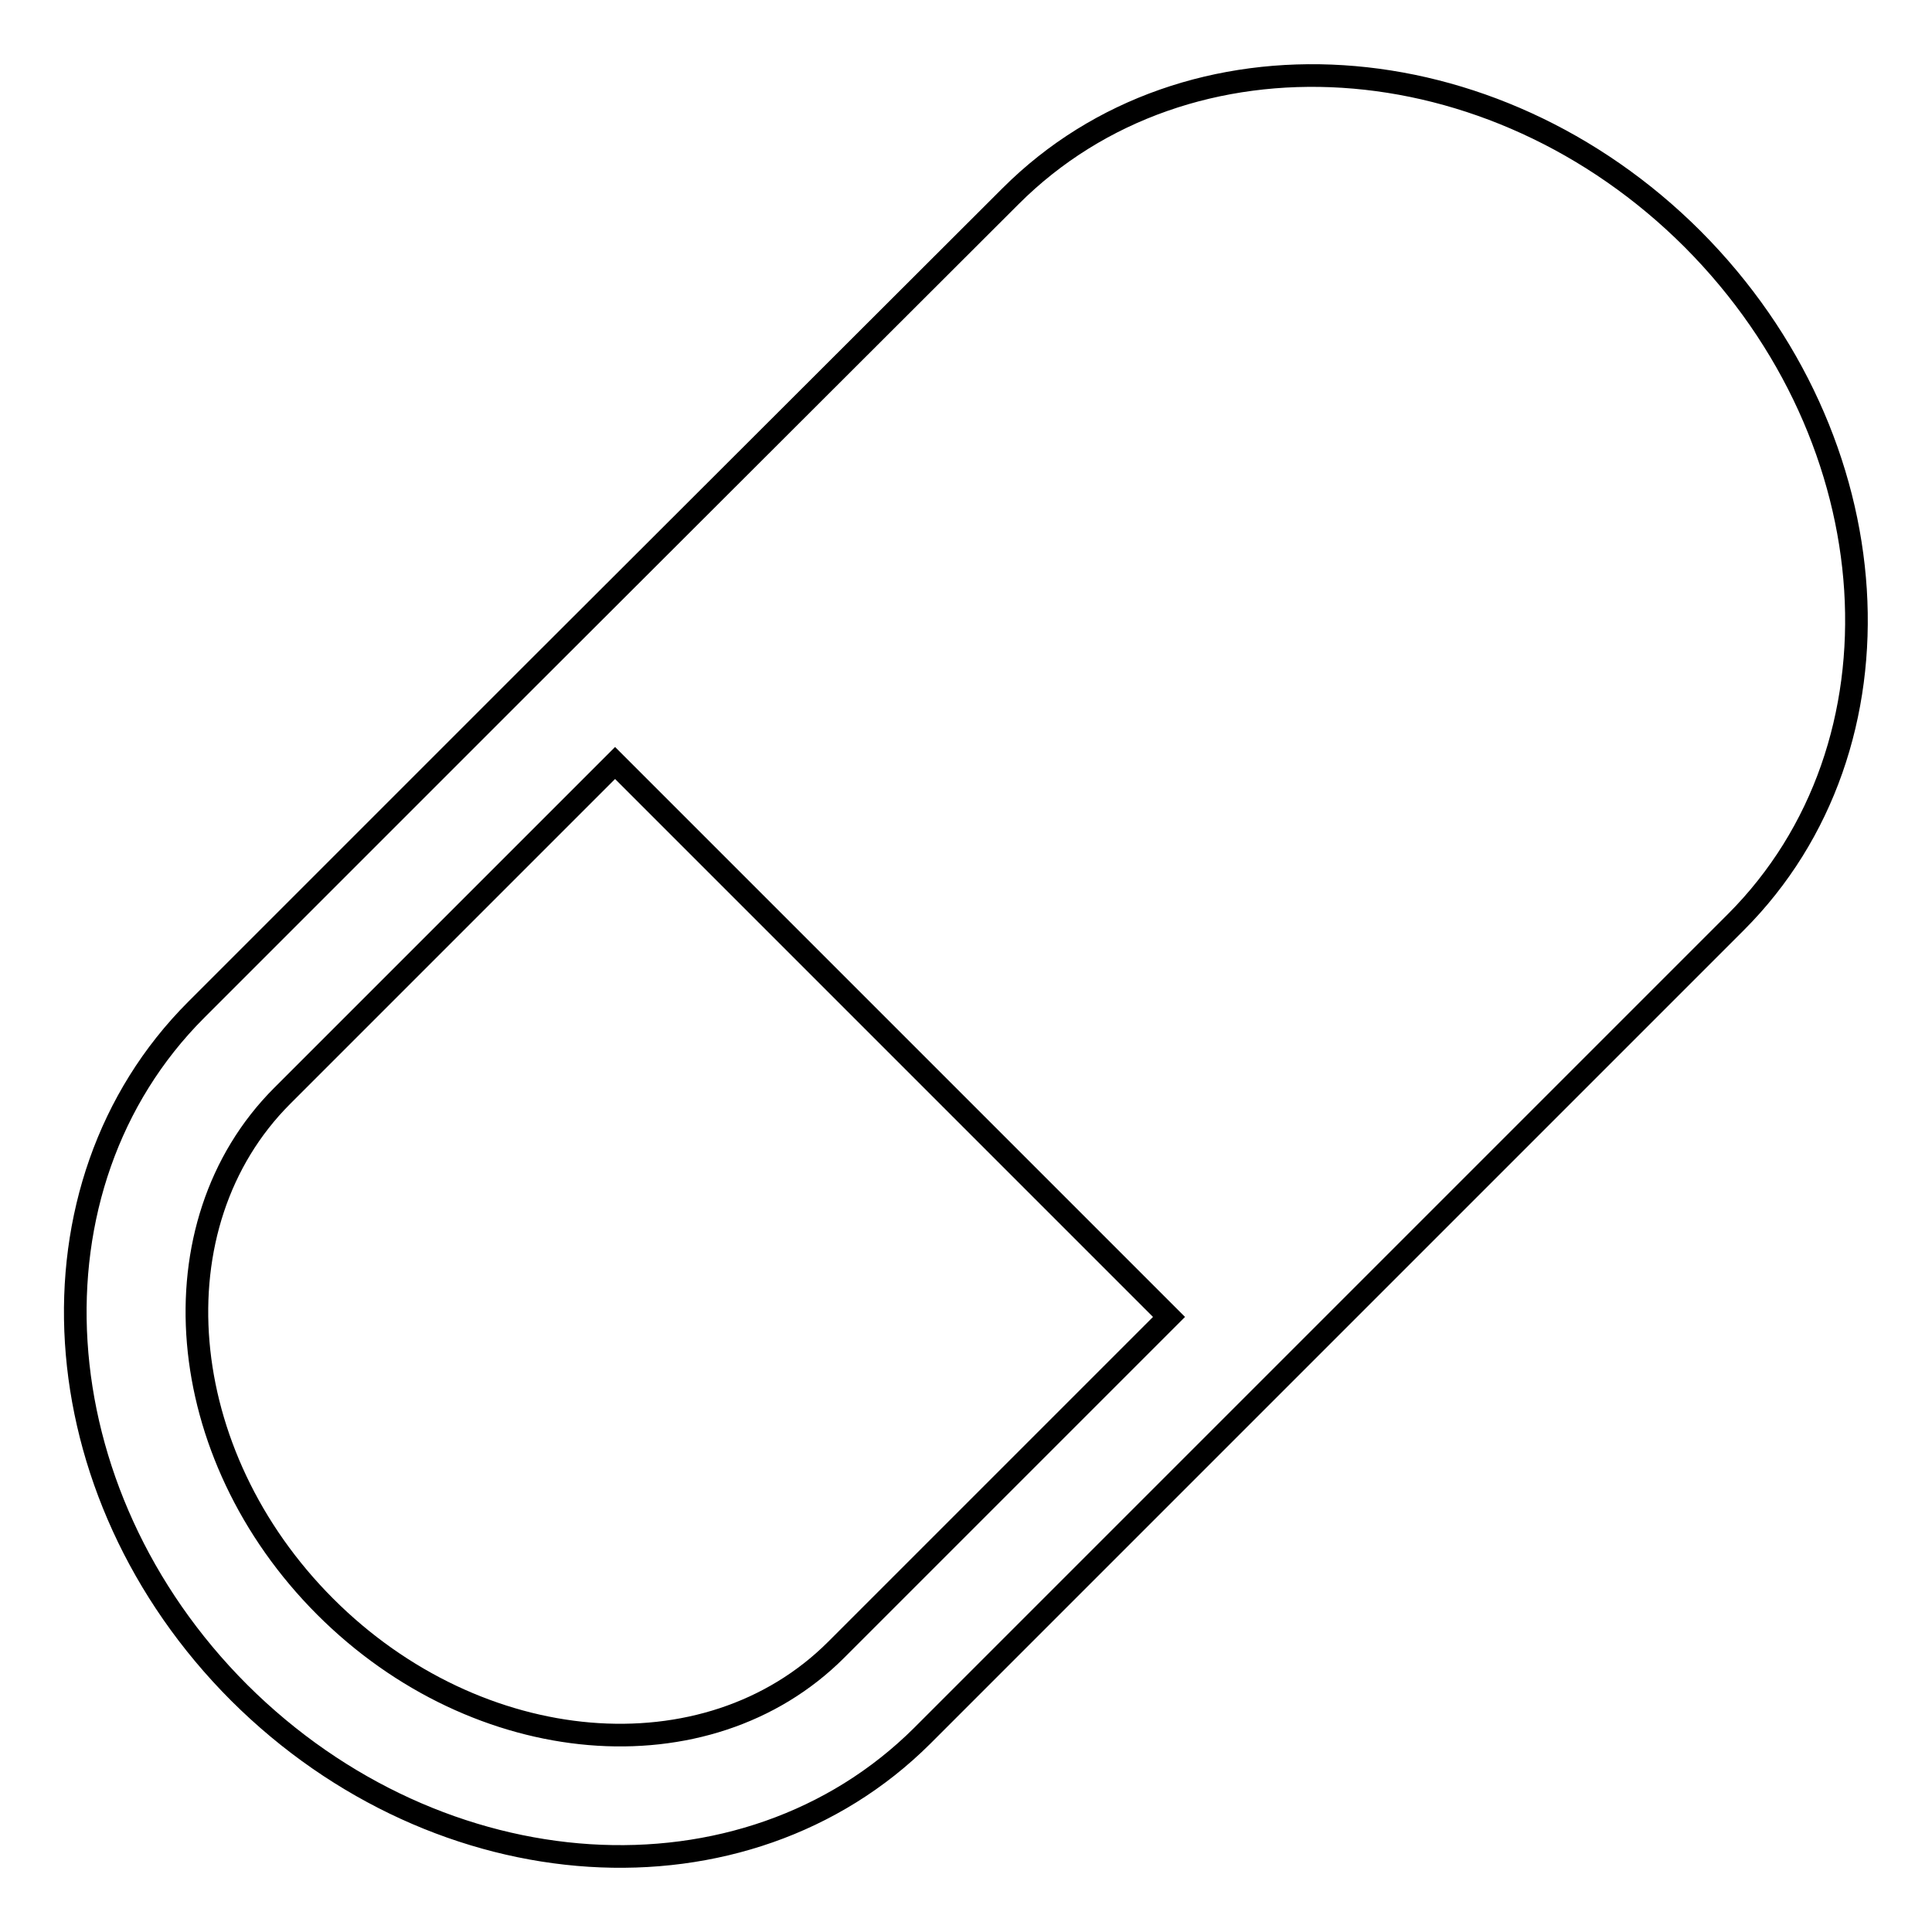 <?xml version="1.0" encoding="utf-8"?>
<!-- Svg Vector Icons : http://www.onlinewebfonts.com/icon -->
<!DOCTYPE svg PUBLIC "-//W3C//DTD SVG 1.1//EN" "http://www.w3.org/Graphics/SVG/1.1/DTD/svg11.dtd">
<svg version="1.1" xmlns="http://www.w3.org/2000/svg" xmlns:xlink="http://www.w3.org/1999/xlink" x="0px" y="0px" viewBox="0 0 256 256" enable-background="new 0 0 256 256" xml:space="preserve">
<g><g><g><path stroke-width="3" fill-opacity="0" stroke="#000000"  d="M224.3,31.7c-26.5-26.5-67-29.1-90.4-5.7L70.1,89.7L26,133.8c-23.4,23.4-20.9,63.9,5.7,90.5c26.6,26.5,67,29.1,90.5,5.7l44.1-44.1l63.7-63.7C253.4,98.8,250.8,58.3,224.3,31.7z M110.8,218.6c-17.1,17.1-47.5,14.5-67.7-5.7c-20.2-20.2-22.8-50.6-5.7-67.7l44.1-44.1l73.4,73.4L110.8,218.6z"/></g><g></g><g></g><g></g><g></g><g></g><g></g><g></g><g></g><g></g><g></g><g></g><g></g><g></g><g></g><g></g></g></g>
</svg>